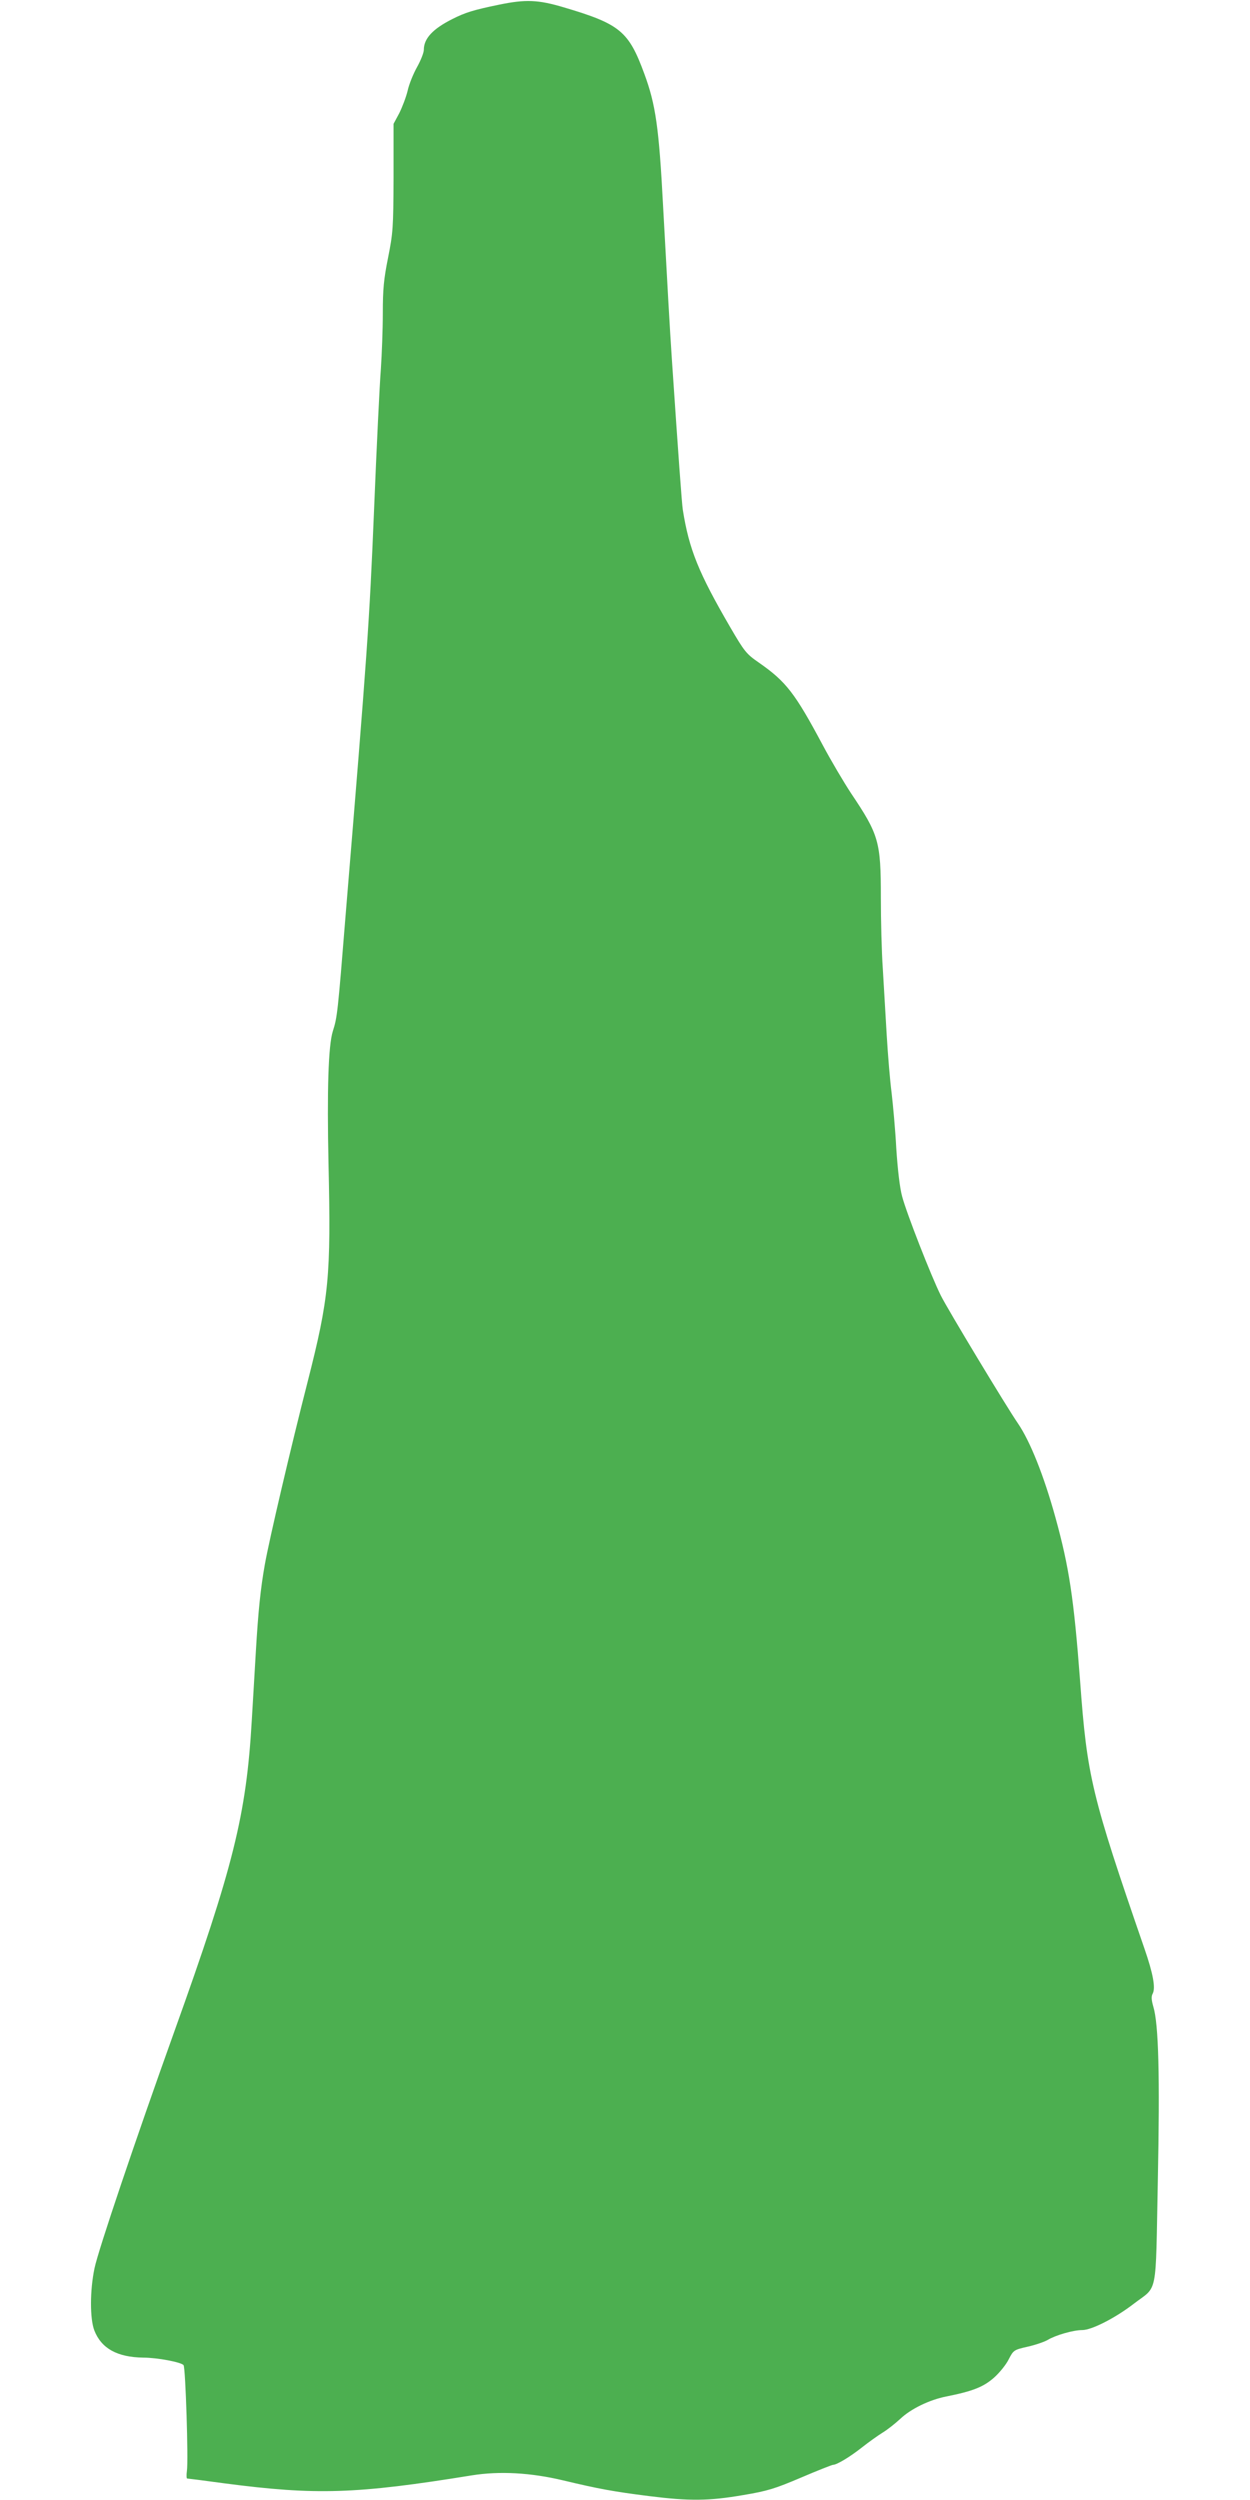 <?xml version="1.0" standalone="no"?>
<!DOCTYPE svg PUBLIC "-//W3C//DTD SVG 20010904//EN"
 "http://www.w3.org/TR/2001/REC-SVG-20010904/DTD/svg10.dtd">
<svg version="1.0" xmlns="http://www.w3.org/2000/svg"
 width="640pt" height="1280pt" viewBox="0 0 640 1280"
 preserveAspectRatio="xMidYMid meet">
<g transform="translate(0,1280) scale(0.1,-0.1)"
fill="#4caf50" stroke="none">
<path d="M2555 12776 c-131 -27 -173 -40 -240 -74 -99 -50 -145 -99 -145 -157
0 -15 -16 -55 -35 -89 -19 -34 -41 -88 -48 -121 -8 -33 -28 -85 -43 -115 l-29
-54 0 -276 c-1 -258 -3 -283 -28 -409 -22 -110 -27 -160 -27 -285 0 -82 -5
-211 -10 -286 -6 -74 -22 -401 -35 -725 -24 -577 -34 -720 -145 -2065 -41
-509 -43 -528 -66 -600 -23 -74 -30 -300 -22 -680 13 -576 3 -683 -107 -1115
-85 -332 -197 -810 -219 -935 -22 -123 -34 -241 -46 -445 -6 -99 -15 -259 -21
-355 -28 -483 -94 -748 -396 -1590 -200 -558 -390 -1121 -409 -1213 -24 -114
-24 -259 -1 -319 36 -92 117 -137 250 -139 73 0 198 -24 207 -39 10 -16 25
-486 17 -541 -3 -21 -2 -39 1 -39 4 0 91 -11 193 -25 467 -61 672 -55 1264 41
143 23 303 14 470 -26 180 -43 256 -57 438 -80 207 -26 307 -25 481 5 126 21
164 33 298 90 84 36 158 65 163 65 19 0 86 40 148 89 34 27 82 61 106 76 25
15 65 47 91 71 54 51 149 97 235 114 136 27 191 49 245 97 28 25 62 67 75 94
24 46 26 48 97 64 40 9 86 25 103 35 40 24 130 50 176 50 48 0 168 61 263 134
126 97 112 24 124 626 11 546 4 807 -23 896 -10 35 -11 53 -3 67 15 29 2 102
-42 229 -272 788 -294 880 -330 1373 -32 422 -56 581 -126 835 -60 217 -130
391 -192 482 -58 84 -362 588 -395 655 -49 98 -176 423 -198 507 -12 43 -23
139 -30 246 -5 96 -17 225 -24 285 -8 61 -19 193 -25 295 -6 102 -15 255 -20
340 -6 85 -10 250 -10 365 0 287 -10 321 -153 534 -38 58 -103 168 -144 245
-143 268 -188 326 -327 423 -65 45 -74 56 -148 183 -161 277 -210 397 -242
600 -5 31 -23 281 -56 770 -11 164 -23 380 -45 785 -21 402 -38 520 -96 677
-80 218 -124 255 -411 340 -134 40 -197 42 -333 14z"/>
</g>
</svg>
